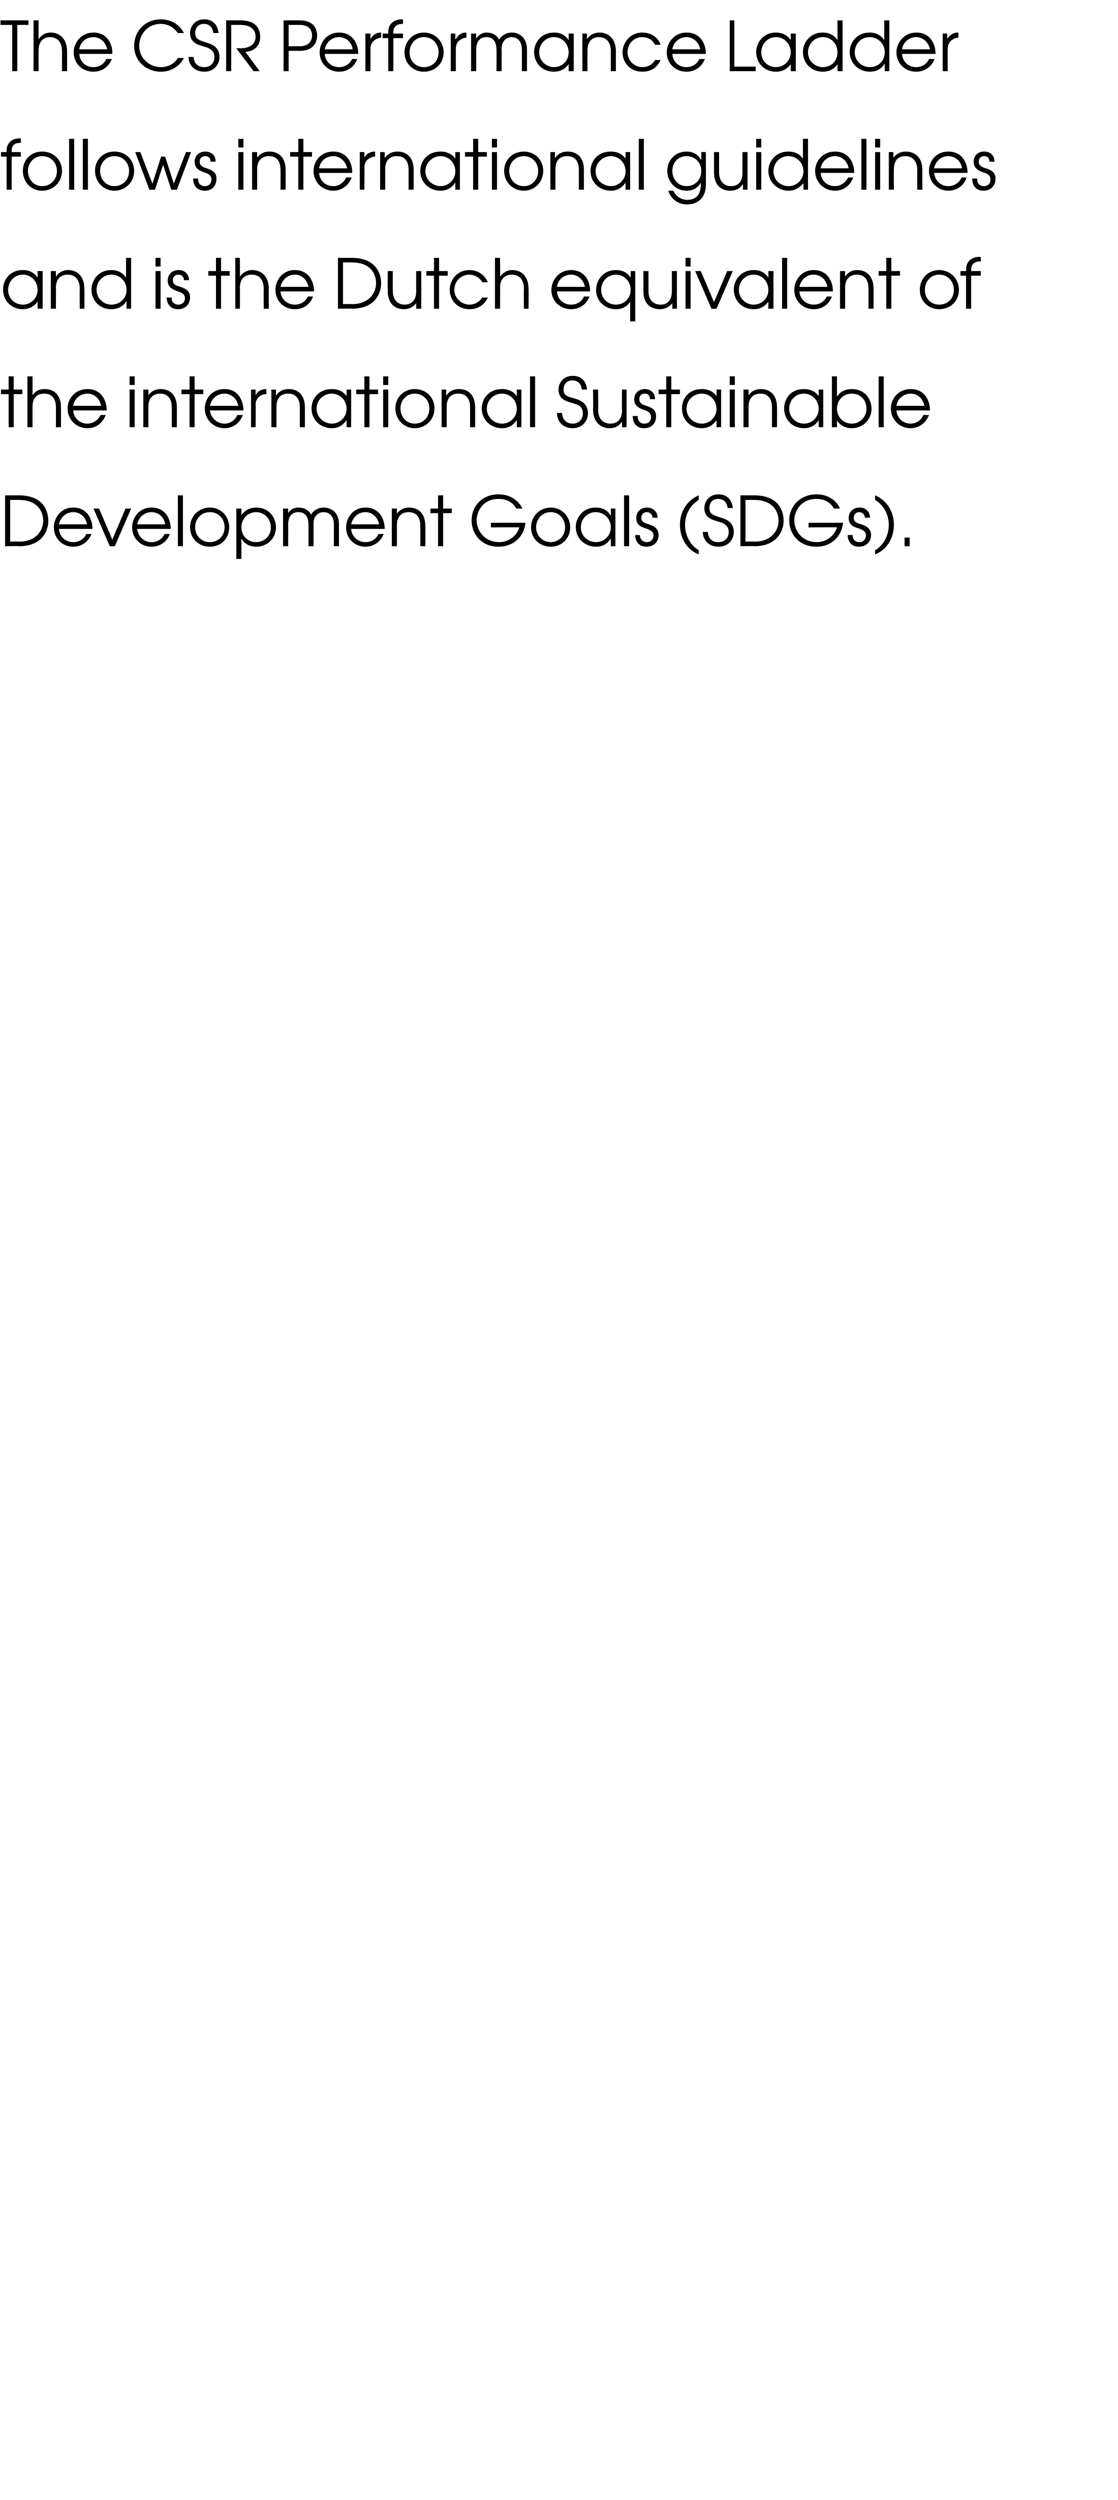 <?xml version="1.0" standalone="no"?><!DOCTYPE svg PUBLIC "-//W3C//DTD SVG 1.1//EN" "http://www.w3.org/Graphics/SVG/1.1/DTD/svg11.dtd"><svg xmlns="http://www.w3.org/2000/svg" version="1.1" width="220px" height="491.6px" viewBox="0 -4 220 491.6" style="top:-4px"><desc>The CSR Performance Ladder follows international guidelines and is the Dutch equivalent of the international Sustaina</desc><defs/><g id="Polygon12643"><path d="m1 93.4h2.7c4.7 0 5.8 2.9 5.8 5c0 2.4-1.6 5-5.7 5c0-.05-2.8 0-2.8 0v-10zm2.8 9.1c3.3 0 4.7-2.2 4.7-4.1c0-1.7-1-4.1-4.8-4.1c.03-.01-1.7 0-1.7 0v8.2s1.8-.05 1.8 0zm7.8-2.5c.1 1.5 1.3 2.6 2.8 2.6c1.2 0 2.1-.6 2.6-1.6h1c-.6 1.5-1.9 2.5-3.6 2.5c-2.1 0-3.8-1.6-3.8-3.8c0-1.8 1.3-3.9 3.8-3.9c2.8 0 3.8 2.3 3.8 4.2h-6.6zm5.5-.9c-.2-1.5-1.4-2.4-2.7-2.4c-1.4 0-2.5 1-2.8 2.4h5.5zm1.3-3.1h1.1l2.6 6.1l2.6-6.1h1.1l-3.2 7.4h-1L18.4 96zm8.6 4c.2 1.5 1.3 2.6 2.8 2.6c1.2 0 2.1-.6 2.6-1.6h1c-.5 1.5-1.9 2.5-3.6 2.5c-2.1 0-3.8-1.6-3.8-3.8c0-1.8 1.3-3.9 3.8-3.9c2.8 0 3.8 2.3 3.8 4.2H27zm5.5-.9c-.2-1.5-1.4-2.4-2.7-2.4c-1.4 0-2.5 1-2.8 2.4h5.5zm2.5-5.7h1v10h-1v-10zm10.1 6.3c0 2.2-1.6 3.8-3.8 3.8c-2.2 0-3.9-1.6-3.9-3.8c0-2.2 1.7-3.9 3.9-3.9c2.2 0 3.8 1.7 3.8 3.9zm-6.7 0c0 1.6 1.2 2.9 2.9 2.9c1.7 0 2.9-1.3 2.9-2.9c0-1.7-1.2-3-2.9-3c-1.7 0-2.9 1.3-2.9 3zm8.1-3.7h1v1.3s.02-.05 0 0c.9-1.3 2.2-1.5 2.9-1.5c2.6 0 3.9 2 3.9 3.9c0 2.2-1.7 3.8-3.9 3.8c-1.8 0-2.6-1.1-2.8-1.5c-.03-.02-.1 0-.1 0v3.9h-1V96zm1 3.7c0 1.6 1.2 2.9 2.9 2.9c1.6 0 2.9-1.2 2.9-2.9c0-1.7-1.3-3-2.9-3c-1.7 0-2.9 1.4-2.9 3zm8.2-3.7h1v.9s0 .04 0 0c.4-.7 1.2-1.1 2-1.1c1.6 0 2.3.9 2.5 1.4c.5-.9 1.5-1.4 2.5-1.4c1.2 0 3 .7 3 3.3v4.3h-1v-4.3c0-2-1.3-2.4-2-2.4c-.7 0-1.2.3-1.5.7c-.5.5-.5 1.2-.5 1.7v4.3h-1s.02-4.26 0-4.3c0-1.4-.6-2.4-2-2.4c-2 0-2 2.1-2 2.4c.03.04 0 4.3 0 4.3h-1V96zm13.4 4c.1 1.5 1.3 2.6 2.8 2.6c1.2 0 2.1-.6 2.6-1.6h1c-.6 1.5-1.9 2.5-3.6 2.5c-2.1 0-3.8-1.6-3.8-3.8c0-1.8 1.3-3.9 3.8-3.9c2.8 0 3.8 2.3 3.8 4.2h-6.6zm5.5-.9c-.3-1.5-1.4-2.4-2.7-2.4c-1.4 0-2.5 1-2.8 2.4h5.5zm2.5-3.1h1v1s-.01.05 0 0c.6-.8 1.4-1.2 2.4-1.2c1.7 0 3.2 1 3.2 3.7c.02-.03 0 3.9 0 3.9h-1s.03-3.93 0-3.9c0-.6 0-2.8-2.3-2.8c-1 0-2.3.5-2.3 2.6c.02.01 0 4.1 0 4.1h-1V96zm9.1.9h-1.5v-.9h1.5v-2.6h1v2.6h1.7v.9h-1.7v6.5h-1v-6.5zm17.2 1.9c-.3 2.8-2.4 4.7-5.3 4.7c-3.4 0-5.3-2.5-5.3-5.2c0-2.7 2-5.1 5.3-5.1c2.1 0 3.8 1 4.7 2.8h-1.2c-1-1.8-2.8-1.9-3.5-1.9c-3.1 0-4.3 2.5-4.3 4.2c0 2.1 1.6 4.3 4.4 4.3c1.7 0 3.4-1 4-2.9c-.03-.04-5.6 0-5.6 0v-.9s6.77-.04 6.8 0zm8.8.9c0 2.2-1.7 3.8-3.8 3.8c-2.2 0-3.9-1.6-3.9-3.8c0-2.2 1.7-3.9 3.9-3.9c2.1 0 3.8 1.7 3.8 3.9zm-6.7 0c0 1.6 1.2 2.9 2.9 2.9c1.6 0 2.8-1.3 2.8-2.9c0-1.7-1.2-3-2.8-3c-1.7 0-2.9 1.3-2.9 3zm15.6 3.7h-.9V102s-.06-.02-.1 0c-.4.6-1.2 1.5-2.8 1.5c-2.2 0-4-1.6-4-3.9c0-1.7 1.3-3.8 3.9-3.8c.7 0 2.1.1 2.9 1.5c.04-.03.1 0 .1 0V96h.9v7.4zm-6.8-3.7c0 1.7 1.4 2.9 3 2.9c1.6 0 2.9-1.3 2.9-2.9c0-1.7-1.3-3-3-3c-1.6 0-2.9 1.3-2.9 3zm8.5-6.3h1v10h-1v-10zm3.1 7.8c0 .7.5 1.4 1.4 1.4c.8 0 1.3-.6 1.3-1.3c0-.9-.8-1.1-1.5-1.4c-.7-.2-1.9-.6-1.9-2c0-1.2.8-2.1 2.1-2.1c1.3 0 2.1.9 2.1 2h-1c0-.6-.5-1.1-1.1-1.1c-.7 0-1.1.5-1.1 1.1c0 .9.8 1.1 1.5 1.3c.8.3 1.9.7 1.9 2.1c0 1.3-.9 2.3-2.4 2.3c-1.5 0-2.2-1.1-2.2-2.3h.9zm11.6-6.9c-2 1.2-2.7 3.3-2.7 4.9c0 1.6.7 3.8 2.7 5v.8c-2.2-.8-3.7-3.1-3.7-5.8c0-2.7 1.5-4.9 3.7-5.8v.9zm1.8 6.3c0 .4.2 2 2 2c1.4 0 2.1-.9 2.1-2c0-1.2-.9-1.6-1.3-1.8c-1.3-.5-3.5-.6-3.5-2.9c0-1.1.8-2.7 2.8-2.7c1.9 0 2.7 1.4 2.8 2.7h-1c-.1-.6-.4-1.8-1.9-1.8c-1.2 0-1.7.9-1.7 1.8c0 1.1.7 1.4 2 1.8c1 .3 2.8.8 2.8 2.9c0 1.4-1 2.9-3 2.9c-1.8 0-3.1-1.2-3.1-2.9h1zm6.4-7.2h2.7c4.7 0 5.8 2.9 5.8 5c0 2.4-1.7 5-5.7 5c-.01-.05-2.8 0-2.8 0v-10zm2.8 9.1c3.3 0 4.7-2.2 4.7-4.1c0-1.7-1-4.1-4.8-4.1c.03-.01-1.7 0-1.7 0v8.2s1.79-.05 1.8 0zm17.4-3.7c-.3 2.8-2.4 4.7-5.2 4.7c-3.5 0-5.4-2.5-5.4-5.2c0-2.7 2.1-5.1 5.4-5.1c2 0 3.8 1 4.6 2.8h-1.2c-1-1.8-2.8-1.9-3.4-1.9c-3.2 0-4.4 2.5-4.4 4.2c0 2.1 1.6 4.3 4.4 4.3c1.7 0 3.4-1 4-2.9c0-.04-5.6 0-5.6 0v-.9s6.8-.04 6.8 0zm1.9 2.4c-.1.7.4 1.4 1.3 1.4c.8 0 1.3-.6 1.3-1.3c0-.9-.7-1.1-1.4-1.4c-.8-.2-2-.6-2-2c0-1.2.8-2.1 2.2-2.1c1.2 0 2 .9 2 2h-1c0-.6-.5-1.1-1.1-1.1c-.7 0-1.1.5-1.1 1.1c0 .9.8 1.1 1.5 1.3c.8.3 1.9.7 1.9 2.1c0 1.3-.9 2.3-2.4 2.3c-1.5 0-2.2-1.1-2.2-2.3h1zm4.4 3c2-1.2 2.7-3.4 2.7-5c0-1.6-.7-3.7-2.7-4.9v-.9c2.2.9 3.7 3.1 3.7 5.8c0 2.7-1.5 5-3.7 5.8v-.8zm5.8-2.5h1v1.7h-1v-1.7z" stroke="none" fill="#010102"/></g><g id="Polygon12642"><path d="m1.7 73.5H.2v-.9h1.5V70h1v2.6h1.7v.9H2.7v6.5h-1v-6.5zM5.4 70h1s.01 3.7 0 3.7c.5-.7 1.2-1.2 2.4-1.2c1.7 0 3.2 1 3.2 3.6v3.9h-1s.02-3.87 0-3.9c0-.5 0-2.7-2.3-2.7c-1.1 0-2.3.5-2.3 2.6v4h-1v-10zm9 6.7c.1 1.4 1.2 2.6 2.8 2.6c1.1 0 2.1-.7 2.6-1.7h1c-.6 1.6-1.9 2.6-3.6 2.6c-2.2 0-3.9-1.7-3.9-3.9c0-1.8 1.4-3.8 3.9-3.8c2.8 0 3.8 2.3 3.8 4.2h-6.6zm5.5-.9c-.3-1.5-1.4-2.4-2.7-2.4c-1.4 0-2.6 1-2.8 2.4h5.5zm5.6-3.2h1v7.4h-1v-7.4zm0-2.6h1v1.7h-1V70zm2.7 2.6h1v1.1s-.01 0 0 0c.6-.8 1.4-1.2 2.4-1.2c1.7 0 3.2 1 3.2 3.6c.02.03 0 3.9 0 3.9h-1s.02-3.87 0-3.9c0-.5 0-2.7-2.3-2.7c-1 0-2.3.5-2.3 2.6v4h-1v-7.4zm9.1.9h-1.6v-.9h1.6V70h1v2.6h1.7v.9h-1.7v6.5h-1v-6.5zm4 3.2c.2 1.4 1.3 2.6 2.9 2.6c1.1 0 2.1-.7 2.5-1.7h1.1c-.6 1.6-2 2.6-3.6 2.6c-2.2 0-3.9-1.7-3.9-3.9c0-1.8 1.3-3.8 3.9-3.8c2.7 0 3.7 2.3 3.7 4.2h-6.6zm5.6-.9c-.3-1.5-1.5-2.4-2.7-2.4c-1.5 0-2.6 1-2.9 2.4h5.6zm2.5-3.2h.9v1.1s.02 0 0 0c.4-.8 1.2-1.2 2.1-1.2c-.05-.02 0 0 0 0c0 0 .03.97 0 1c-.9 0-2.1.6-2.1 2.1c.05.04 0 4.4 0 4.4h-.9v-7.4zm4 0h.9v1.1h.1c.5-.8 1.4-1.2 2.4-1.2c1.7 0 3.2 1 3.2 3.6v3.9h-1v-3.9c0-.5 0-2.7-2.3-2.7c-1.1 0-2.3.5-2.3 2.6v4h-1v-7.4zM69.1 80h-.9v-1.4s-.05.03 0 0c-.5.7-1.3 1.6-2.9 1.6c-2.2 0-4-1.6-4-3.9c0-1.8 1.3-3.8 4-3.8c.6 0 2 .1 2.9 1.4c-.05.02 0 0 0 0v-1.3h.9v7.4zm-6.8-3.6c0 1.6 1.4 2.9 3 2.9c1.6 0 2.9-1.3 2.9-2.9c0-1.7-1.3-3-2.9-3c-1.6 0-3 1.2-3 3zm9.4-2.9h-1.6v-.9h1.6V70h1v2.6h1.7v.9h-1.7v6.5h-1v-6.5zm3.7-.9h1v7.4h-1v-7.4zm0-2.6h1v1.7h-1V70zm10.1 6.3c0 2.2-1.7 3.9-3.9 3.9c-2.1 0-3.8-1.7-3.8-3.9c0-2.2 1.7-3.8 3.8-3.8c2.2 0 3.9 1.6 3.9 3.8zm-6.7 0c0 1.7 1.2 3 2.8 3c1.7 0 2.9-1.3 2.9-3c0-1.6-1.2-2.9-2.9-2.9c-1.6 0-2.8 1.3-2.8 2.9zm8.1-3.7h.9v1.1h.1c.5-.8 1.4-1.2 2.4-1.2c1.7 0 3.2 1 3.2 3.6v3.9h-1v-3.9c0-.5 0-2.7-2.3-2.7c-1.1 0-2.3.5-2.3 2.6v4h-1v-7.4zm15.7 7.4h-.9v-1.4s-.05.03 0 0c-.5.7-1.3 1.6-2.9 1.6c-2.2 0-4-1.6-4-3.9c0-1.8 1.3-3.8 4-3.8c.6 0 2 .1 2.9 1.4c-.05.02 0 0 0 0v-1.3h.9v7.4zm-6.8-3.6c0 1.6 1.4 2.9 3 2.9c1.6 0 2.9-1.3 2.9-2.9c0-1.7-1.3-3-2.9-3c-1.6 0-3 1.2-3 3zm8.5-6.4h1v10h-1v-10zm6.3 7.2c0 .4.2 2.1 2.1 2.1c1.3 0 2-1 2-2c0-1.3-.9-1.7-1.3-1.8c-1.3-.5-3.5-.6-3.5-2.9c0-1.1.8-2.7 2.8-2.7c1.9 0 2.7 1.3 2.8 2.7h-1c-.1-.7-.4-1.8-1.9-1.8c-1.2 0-1.7.9-1.7 1.8c0 1.1.7 1.4 2 1.7c1 .3 2.8.8 2.8 3c0 1.3-1 2.9-3 2.9c-1.8 0-3.1-1.2-3.1-3h1zm12.7 2.8h-.9v-1.1s-.02.04 0 0c-.6.9-1.4 1.3-2.4 1.3c-1.7 0-3.3-1.1-3.3-3.7c.05.02 0-3.9 0-3.9h1s.04 3.92 0 3.9c0 2.1 1.2 2.8 2.4 2.8c1 0 2.3-.5 2.3-2.6c-.05-.02 0-4.1 0-4.1h.9v7.4zm2.2-2.2c-.1.8.4 1.5 1.3 1.5c.9 0 1.3-.6 1.3-1.3c0-.9-.7-1.2-1.4-1.4c-.8-.3-1.9-.7-1.9-2.1c0-1.1.8-2 2.1-2c1.2 0 2 .8 2 2h-1c0-.7-.4-1.1-1-1.1c-.7 0-1.1.4-1.1 1.1c0 .8.7 1.1 1.4 1.3c.9.3 1.9.7 1.9 2c0 1.4-.8 2.4-2.4 2.4c-1.5 0-2.2-1.1-2.2-2.4h1zm5.6-4.3h-1.5v-.9h1.5V70h1v2.6h1.7v.9h-1.7v6.5h-1v-6.5zm10.8 6.5h-.9v-1.4s-.03.03 0 0c-.5.7-1.3 1.6-2.9 1.6c-2.2 0-3.9-1.6-3.9-3.9c0-1.8 1.2-3.8 3.9-3.8c.6 0 2 .1 2.9 1.4c-.03.02 0 0 0 0v-1.3h.9v7.4zm-6.8-3.6c0 1.6 1.4 2.9 3 2.9c1.6 0 2.9-1.3 2.9-2.9c0-1.7-1.3-3-2.9-3c-1.6 0-3 1.2-3 3zm8.5-3.8h1v7.4h-1v-7.4zm0-2.6h1v1.7h-1V70zm2.7 2.6h1v1.1s-.01 0 0 0c.6-.8 1.4-1.2 2.4-1.2c1.7 0 3.2 1 3.2 3.6c.02.03 0 3.9 0 3.9h-1s.03-3.87 0-3.9c0-.5 0-2.7-2.3-2.7c-1 0-2.3.5-2.3 2.6c.02-.04 0 4 0 4h-1v-7.4zM162 80h-.9v-1.4s-.03.03 0 0c-.4.7-1.3 1.6-2.9 1.6c-2.2 0-3.9-1.6-3.9-3.9c0-1.8 1.2-3.8 3.9-3.8c.6 0 2 .1 2.9 1.4c-.03.02 0 0 0 0v-1.3h.9v7.4zm-6.7-3.6c0 1.6 1.3 2.9 2.9 2.9c1.6 0 2.9-1.3 2.9-2.9c0-1.7-1.3-3-2.9-3c-1.6 0-2.9 1.2-2.9 3zm9.4-6.4v3.9h.1c.6-1 1.7-1.4 2.8-1.4c2.7 0 3.9 2.1 3.9 3.9c0 2.1-1.7 3.8-3.9 3.8c-1.2 0-2.2-.5-2.9-1.5c.01.04 0 0 0 0v1.3h-1v-10h1zm0 6.4c0 1.6 1.3 2.9 2.9 2.9c1.6 0 2.9-1.3 2.9-2.9c0-1.8-1.2-3-2.9-3c-1.7 0-2.9 1.3-2.9 3zm8.2-6.4h1v10h-1v-10zm3.5 6.7c.1 1.4 1.2 2.6 2.8 2.6c1.1 0 2.1-.7 2.5-1.7h1.1c-.6 1.6-2 2.6-3.6 2.6c-2.2 0-3.9-1.7-3.9-3.9c0-1.8 1.4-3.8 3.9-3.8c2.8 0 3.8 2.3 3.8 4.2h-6.6zm5.5-.9c-.3-1.5-1.4-2.4-2.7-2.4c-1.4 0-2.6 1-2.8 2.4h5.5z" stroke="none" fill="#010102"/></g><g id="Polygon12641"><path d="m8.4 56.7h-1v-1.4s-.02-.01 0 0c-.4.6-1.3 1.5-2.9 1.5c-2.2 0-3.9-1.6-3.9-3.9c0-1.7 1.2-3.8 3.9-3.8c.6 0 2 .1 2.9 1.5c-.02-.03 0 0 0 0v-1.3h1v7.4zM1.6 53c0 1.7 1.3 2.9 2.9 2.9c1.6 0 2.9-1.3 2.9-2.9c0-1.6-1.2-3-2.9-3c-1.6 0-2.9 1.3-2.9 3zm8.4-3.7h1v1.1s.02-.04 0 0c.6-.9 1.5-1.3 2.4-1.3c1.7 0 3.2 1.1 3.2 3.7c.05-.02 0 3.9 0 3.9h-.9s-.05-3.92 0-3.9c0-.6-.1-2.8-2.4-2.8c-1 0-2.3.5-2.3 2.6c.04.02 0 4.1 0 4.1h-1v-7.4zm15.8 7.4h-.9v-1.4h-.1c-.6 1-1.7 1.5-2.9 1.5c-2.2 0-3.9-1.6-3.9-3.9c0-1.7 1.3-3.8 3.9-3.8c.6 0 2 .1 2.9 1.5c-.03-.03 0 0 0 0v-3.9h1v10zM19 53c0 1.7 1.4 2.9 2.9 2.9c1.7 0 3-1.2 3-2.9c0-1.7-1.3-3-3-3c-1.6 0-2.9 1.3-2.9 3zm11.6-3.7h1v7.4h-1v-7.4zm0-2.6h1v1.7h-1v-1.7zm3.2 7.8c-.1.7.4 1.4 1.3 1.4c.8 0 1.3-.6 1.3-1.2c0-.9-.7-1.2-1.4-1.4c-.8-.3-2-.7-2-2.1c0-1.2.8-2.1 2.2-2.1c1.2 0 2 .9 2 2h-1c0-.6-.4-1.1-1.1-1.1c-.7 0-1.1.5-1.1 1.1c0 .9.8 1.1 1.5 1.3c.9.3 1.9.7 1.9 2.1c0 1.3-.9 2.3-2.4 2.3c-1.5 0-2.2-1.1-2.2-2.3h1zm8.7-4.3H41v-.9h1.5v-2.6h1v2.6h1.7v.9h-1.7v6.5h-1v-6.5zm3.8-3.5h.9s.05 3.66 0 3.7c.5-.7 1.3-1.3 2.4-1.3c1.7 0 3.3 1.1 3.3 3.7c-.05-.02 0 3.9 0 3.9h-1s-.04-3.92 0-3.9c0-.6-.1-2.8-2.4-2.8c-1 0-2.3.5-2.3 2.6c.05.02 0 4.1 0 4.1h-.9v-10zm8.9 6.6c.1 1.5 1.3 2.6 2.8 2.6c1.2 0 2.1-.6 2.6-1.6h1c-.6 1.6-1.9 2.5-3.6 2.5c-2.1 0-3.8-1.6-3.8-3.8c0-1.8 1.3-3.9 3.8-3.9c2.8 0 3.8 2.3 3.8 4.2h-6.6zm5.5-.9c-.3-1.5-1.4-2.4-2.7-2.4c-1.4 0-2.5 1-2.8 2.4h5.5zm5.8-5.7h2.7c4.7 0 5.8 3 5.8 5c0 2.4-1.6 5-5.7 5c.01-.04-2.8 0-2.8 0v-10zm2.8 9.1c3.3 0 4.7-2.2 4.7-4.1c0-1.7-.9-4.1-4.8-4.1c.04-.01-1.7 0-1.7 0v8.2s1.81-.04 1.8 0zm13.6.9h-1v-1.1c-.6.8-1.4 1.2-2.4 1.2c-1.7 0-3.2-1-3.2-3.6c-.03-.03 0-3.9 0-3.9h1s-.03 3.87 0 3.9c0 2 1.2 2.7 2.3 2.7c1 0 2.3-.5 2.3-2.6c-.02.03 0-4 0-4h1v7.4zm2.5-6.5h-1.5v-.9h1.5v-2.6h1v2.6h1.7v.9h-1.7v6.5h-1v-6.5zM96 54.5c-.5 1.1-1.6 2.3-3.6 2.3c-2.5 0-3.9-1.9-3.9-3.8c0-1.8 1.3-3.9 3.9-3.9c1.7 0 3 1 3.6 2.4h-1.1c-.8-1.4-2.2-1.5-2.5-1.5c-1.7 0-3 1.3-3 3c0 1.6 1.4 2.9 3 2.9c1 0 1.9-.5 2.5-1.4h1.1zm1.4-7.8h1s.04 3.66 0 3.7c.5-.7 1.3-1.3 2.4-1.3c1.7 0 3.2 1.1 3.2 3.7c.05-.02 0 3.9 0 3.9h-.9s-.05-3.92 0-3.9c0-.6-.1-2.8-2.4-2.8c-1 0-2.3.5-2.3 2.6c.04.02 0 4.1 0 4.1h-1v-10zm12.2 6.6c.1 1.5 1.2 2.6 2.8 2.6c1.1 0 2.1-.6 2.5-1.6h1.1c-.6 1.6-2 2.5-3.6 2.5c-2.2 0-3.9-1.6-3.9-3.8c0-1.8 1.4-3.9 3.9-3.9c2.7 0 3.8 2.3 3.7 4.2h-6.5zm5.5-.9c-.3-1.5-1.5-2.4-2.7-2.4c-1.5 0-2.6 1-2.8 2.4h5.5zm9.9 6.8h-1v-3.9s.02-.01 0 0c-.2.4-1 1.5-2.8 1.5c-2.2 0-3.9-1.6-3.9-3.8c0-1.8 1.3-3.9 3.9-3.9c1.8 0 2.6 1 2.9 1.5c-.02-.04 0 0 0 0v-1.3h.9v9.9zm-6.7-6.2c0 1.7 1.3 2.9 2.9 2.9c1.6 0 2.9-1.2 2.9-2.9c0-1.6-1.2-3-2.9-3c-1.6 0-2.9 1.3-2.9 3zm14.9 3.7h-.9v-1.1s-.04 0 0 0c-.6.8-1.5 1.2-2.4 1.2c-1.8 0-3.3-1-3.3-3.6c.03-.03 0-3.9 0-3.9h1s.03 3.87 0 3.9c0 2 1.2 2.7 2.4 2.7c1 0 2.2-.5 2.2-2.6c.04.03 0-4 0-4h1v7.4zm1.7-7.4h1v7.4h-1v-7.4zm0-2.6h1v1.7h-1v-1.7zm1.9 2.6h1.1l2.6 6.1l2.6-6.1h1.1l-3.2 7.4h-1l-3.2-7.4zm15.4 7.4h-1v-1.4s.02-.01 0 0c-.4.6-1.3 1.5-2.9 1.5c-2.2 0-3.9-1.6-3.9-3.9c0-1.7 1.3-3.8 3.9-3.8c.7 0 2 .1 2.9 1.5c.02-.03 0 0 0 0v-1.3h1v7.4zm-6.8-3.7c0 1.7 1.4 2.9 2.9 2.9c1.7 0 2.9-1.3 2.9-2.9c0-1.6-1.2-3-2.9-3c-1.6 0-2.9 1.3-2.9 3zm8.5-6.3h1v10h-1v-10zm3.4 6.6c.1 1.5 1.3 2.6 2.8 2.6c1.2 0 2.1-.6 2.6-1.6h1c-.6 1.6-1.9 2.5-3.6 2.5c-2.1 0-3.8-1.6-3.8-3.8c0-1.8 1.3-3.9 3.8-3.9c2.8 0 3.8 2.3 3.8 4.2h-6.6zm5.5-.9c-.2-1.5-1.4-2.4-2.7-2.4c-1.4 0-2.5 1-2.8 2.4h5.5zm2.5-3.1h1v1.1s0-.04 0 0c.6-.9 1.4-1.3 2.4-1.3c1.7 0 3.2 1.1 3.2 3.7c.03-.02 0 3.9 0 3.9h-1s.03-3.92 0-3.9c0-.6 0-2.8-2.3-2.8c-1 0-2.3.5-2.3 2.6c.03.02 0 4.1 0 4.1h-1v-7.4zm9.1.9h-1.5v-.9h1.5v-2.6h1v2.6h1.7v.9h-1.7v6.5h-1v-6.5zm14.3 2.8c0 2.2-1.7 3.8-3.9 3.8c-2.1 0-3.8-1.6-3.8-3.8c0-2.2 1.6-3.9 3.8-3.9c2.2 0 3.9 1.7 3.9 3.9zm-6.7 0c0 1.7 1.2 2.9 2.8 2.9c1.7 0 2.9-1.2 2.9-2.9c0-1.7-1.2-3-2.9-3c-1.6 0-2.8 1.3-2.8 3zm8.1-2.8H189v-.9h1.1s.03-.32 0-.3c0-1.5 1-2.5 2.7-2.5c-.05.03.2 0 .2 0v.9s-.25.03-.2 0c-.3 0-1.7.1-1.7 1.6c.02-.02 0 .3 0 .3h1.9v.9h-1.9v6.5h-1v-6.5z" stroke="none" fill="#010102"/></g><g id="Polygon12640"><path d="m1.3 26.8H.2v-.9h1.1v-.3c0-1.4 1-2.4 2.6-2.4h.2v.9h-.2c-.3 0-1.6 0-1.6 1.5v.3h1.8v.9H2.3v6.5h-1v-6.5zm10.9 2.8c0 2.2-1.7 3.9-3.9 3.9c-2.2 0-3.8-1.7-3.8-3.9c0-2.2 1.6-3.8 3.8-3.8c2.2 0 3.9 1.6 3.9 3.8zm-6.7 0c0 1.7 1.2 3 2.8 3c1.7 0 2.9-1.3 2.9-3c0-1.6-1.2-2.9-2.9-2.9c-1.6 0-2.8 1.3-2.8 2.9zm8.1-6.3h1v10h-1v-10zm2.7 0h1v10h-1v-10zm10.1 6.3c0 2.2-1.7 3.9-3.9 3.9c-2.1 0-3.8-1.7-3.8-3.9c0-2.2 1.6-3.8 3.8-3.8c2.2 0 3.9 1.6 3.9 3.8zm-6.7 0c0 1.7 1.2 3 2.8 3c1.7 0 2.9-1.3 2.9-3c0-1.6-1.2-2.9-2.9-2.9c-1.6 0-2.8 1.3-2.8 2.9zm6.9-3.7h1l2.4 6.2l1.7-5.3h.8l1.7 5.3l2.4-6.2h1l-2.8 7.4h-1.1l-1.6-4.9l-1.6 4.9h-1.1l-2.8-7.4zM39 31.1c-.1.8.4 1.5 1.3 1.5c.9 0 1.3-.6 1.3-1.3c0-.9-.7-1.2-1.4-1.4c-.8-.3-1.9-.7-1.9-2.1c0-1.1.8-2 2.1-2c1.2 0 2.1.8 2 2h-1c.1-.7-.4-1.1-1-1.1c-.7 0-1.1.4-1.1 1.1c0 .8.7 1.1 1.4 1.3c.9.3 1.9.7 1.9 2c0 1.4-.8 2.4-2.3 2.4c-1.6 0-2.3-1.1-2.3-2.4h1zm7.9-5.2h1v7.4h-1v-7.4zm0-2.6h1v1.7h-1v-1.7zm2.7 2.6h1v1.1s-.01.01 0 0c.6-.8 1.4-1.2 2.4-1.2c1.7 0 3.2 1 3.2 3.6c.02.03 0 3.9 0 3.9h-1s.02-3.87 0-3.9c0-.5 0-2.7-2.3-2.7c-1 0-2.3.5-2.3 2.6c.02-.03 0 4 0 4h-1v-7.4zm9.1.9h-1.6v-.9h1.6v-2.6h1v2.6h1.7v.9h-1.7v6.5h-1v-6.5zm4.1 3.2c.1 1.5 1.2 2.6 2.8 2.6c1.1 0 2.1-.7 2.5-1.7h1.1c-.6 1.6-2 2.6-3.6 2.6c-2.2 0-3.9-1.7-3.9-3.9c0-1.8 1.3-3.8 3.9-3.8c2.7 0 3.8 2.3 3.7 4.2h-6.5zm5.5-.9c-.3-1.5-1.5-2.4-2.7-2.4c-1.5 0-2.6 1-2.8 2.4h5.5zm2.5-3.2h.9v1.1s.02.01 0 0c.4-.8 1.2-1.2 2.1-1.2c-.05-.01 0 0 0 0c0 0 .04.98 0 1c-.9 0-2.1.7-2.1 2.1c.05.05 0 4.4 0 4.4h-.9v-7.4zm4 0h.9v1.1h.1c.5-.8 1.4-1.2 2.4-1.2c1.7 0 3.2 1 3.2 3.6v3.9h-1v-3.9c0-.5 0-2.7-2.3-2.7c-1.1 0-2.3.5-2.3 2.6v4h-1v-7.4zm15.7 7.4h-.9v-1.4s-.04.04 0 0c-.5.7-1.3 1.6-2.9 1.6c-2.2 0-4-1.6-4-3.9c0-1.8 1.3-3.8 4-3.8c.6 0 2 .1 2.9 1.4c-.04.03 0 0 0 0v-1.3h.9v7.4zm-6.8-3.6c0 1.6 1.4 2.9 3 2.9c1.6 0 2.9-1.3 2.9-2.9c0-1.7-1.3-3-2.9-3c-1.6 0-3 1.3-3 3zm9.4-2.9h-1.6v-.9h1.6v-2.6h1v2.6h1.7v.9h-1.7v6.5h-1v-6.5zm3.7-.9h1v7.4h-1v-7.4zm0-2.6h1v1.7h-1v-1.7zm10.1 6.3c0 2.2-1.7 3.9-3.8 3.9c-2.2 0-3.9-1.7-3.9-3.9c0-2.2 1.7-3.8 3.9-3.8c2.1 0 3.8 1.6 3.8 3.8zm-6.7 0c0 1.7 1.2 3 2.9 3c1.6 0 2.8-1.3 2.8-3c0-1.6-1.2-2.9-2.8-2.9c-1.7 0-2.9 1.3-2.9 2.9zm8.1-3.7h.9v1.1h.1c.5-.8 1.4-1.2 2.4-1.2c1.7 0 3.2 1 3.2 3.6v3.9h-1v-3.9c0-.5 0-2.7-2.3-2.7c-1.1 0-2.3.5-2.3 2.6v4h-1v-7.4zm15.7 7.4h-.9v-1.4s-.05.04 0 0c-.5.7-1.3 1.6-2.9 1.6c-2.2 0-4-1.6-4-3.9c0-1.8 1.3-3.8 4-3.8c.6 0 2 .1 2.9 1.4c-.05.03 0 0 0 0v-1.3h.9v7.4zm-6.8-3.6c0 1.6 1.4 2.9 3 2.9c1.6 0 2.9-1.3 2.9-2.9c0-1.7-1.3-3-2.9-3c-1.6 0-3 1.3-3 3zm8.5-6.4h1v10h-1v-10zm13.2 9c0 2.8-1.8 3.9-3.7 3.9c-1.8 0-3.2-1.1-3.7-2.7h1c.5 1.2 1.7 1.8 2.7 1.8c2.6 0 2.7-2.2 2.7-3c.02-.04 0-.4 0-.4c0 0 0-.04 0 0c-.5 1-1.5 1.6-2.8 1.6c-2.2 0-3.8-1.8-3.8-3.9c0-2.1 1.6-3.8 3.8-3.8c1.3 0 2.3.6 2.8 1.6c.05-.03.1 0 .1 0v-1.5h.9s.02 6.36 0 6.4zm-6.6-2.7c0 1.6 1.1 3 2.8 3c1.7 0 2.9-1.3 2.9-3c0-1.7-1.3-2.9-2.9-2.9c-1.7 0-2.8 1.3-2.8 2.9zm14.8 3.7h-.9v-1s-.06-.05-.1 0c-.5.8-1.4 1.2-2.4 1.2c-1.7 0-3.2-1-3.2-3.7v-3.9h1v3.9c0 2.1 1.2 2.8 2.3 2.8c1.1 0 2.3-.5 2.3-2.6v-4.1h1v7.4zm1.7-7.4h1v7.4h-1v-7.4zm0-2.6h1v1.7h-1v-1.7zm10.2 10h-.9V32s-.04-.03 0 0c-.7.9-1.7 1.5-2.9 1.5c-2.2 0-4-1.7-4-3.9c0-1.7 1.3-3.8 3.9-3.8c.7 0 2 .1 2.9 1.4c0 .02 0 0 0 0v-3.9h1v10zm-6.8-3.6c0 1.7 1.4 2.9 3 2.9c1.6 0 2.9-1.3 2.9-2.9c0-1.7-1.3-3-3-3c-1.6 0-2.9 1.3-2.9 3zm9.3.3c.1 1.5 1.2 2.6 2.8 2.6c1.1 0 2.1-.7 2.6-1.7h1c-.6 1.6-1.9 2.6-3.6 2.6c-2.2 0-3.9-1.7-3.9-3.9c0-1.8 1.4-3.8 3.9-3.8c2.8 0 3.8 2.3 3.8 4.2h-6.6zm5.5-.9c-.3-1.5-1.4-2.4-2.7-2.4c-1.4 0-2.6 1-2.8 2.4h5.5zm2.5-5.8h1v10h-1v-10zm2.7 2.6h1v7.4h-1v-7.4zm0-2.6h1v1.7h-1v-1.7zm2.7 2.6h.9v1.1s.04.01 0 0c.6-.8 1.5-1.2 2.4-1.2c1.7 0 3.3 1 3.3 3.6c-.03.03 0 3.9 0 3.9h-1s-.03-3.87 0-3.9c0-.5-.1-2.7-2.4-2.7c-1 0-2.2.5-2.2 2.6c-.04-.03 0 4 0 4h-1v-7.4zm8.9 4.1c.2 1.5 1.3 2.6 2.8 2.6c1.2 0 2.2-.7 2.6-1.7h1c-.5 1.6-1.9 2.6-3.6 2.6c-2.1 0-3.8-1.7-3.8-3.9c0-1.8 1.3-3.8 3.8-3.8c2.8 0 3.8 2.3 3.8 4.2h-6.6zm5.5-.9c-.2-1.5-1.4-2.4-2.7-2.4c-1.4 0-2.5 1-2.8 2.4h5.5zm3 2c-.1.8.4 1.5 1.3 1.5c.9 0 1.3-.6 1.3-1.3c0-.9-.7-1.2-1.4-1.4c-.8-.3-1.9-.7-1.9-2.1c0-1.1.7-2 2.1-2c1.2 0 2 .8 2 2h-1c0-.7-.4-1.1-1-1.1c-.7 0-1.1.4-1.1 1.1c0 .8.7 1.1 1.4 1.3c.9.3 1.9.7 1.9 2c0 1.4-.9 2.4-2.4 2.4c-1.5 0-2.2-1.1-2.2-2.4h1z" stroke="none" fill="#010102"/></g><g id="Polygon12639"><path d="m2.4.9H.1v-.9h5.5v.9H3.4v9.1h-1V.9zM6.6 0h1s-.02 3.66 0 3.7C8.1 3 8.8 2.4 10 2.4c1.6 0 3.2 1.1 3.2 3.7v3.9h-1V6.1c0-.6-.1-2.8-2.4-2.8c-1 0-2.2.6-2.2 2.6c-.02.03 0 4.1 0 4.1h-1v-10zm9 6.6c.1 1.5 1.2 2.6 2.8 2.6c1.1 0 2.1-.6 2.5-1.6h1.1c-.6 1.6-2 2.5-3.6 2.5c-2.2 0-3.9-1.6-3.9-3.8c0-1.8 1.4-3.9 3.9-3.9c2.7 0 3.8 2.3 3.7 4.2h-6.5zm5.5-.9c-.3-1.5-1.5-2.4-2.7-2.4c-1.5 0-2.6 1-2.8 2.4h5.5zM35 2.5c-.3-.4-1.3-1.8-3.4-1.8c-2.5 0-4.2 2-4.2 4.3c0 2.4 1.9 4.2 4.3 4.2c1.2 0 2.5-.5 3.3-1.8h1.2c-.9 1.7-2.6 2.7-4.5 2.7c-3 0-5.3-2.1-5.3-5.1c0-3 2.3-5.2 5.2-5.2c2.1 0 3.7 1 4.6 2.7H35zm3.1 4.7c0 .4.2 2 2.1 2c1.3 0 2-.9 2-2c0-1.2-.9-1.6-1.3-1.8c-1.3-.5-3.5-.6-3.5-2.9c0-1.1.8-2.7 2.8-2.7c1.9 0 2.7 1.4 2.8 2.7h-1c-.1-.6-.4-1.8-1.9-1.8c-1.2 0-1.7 1-1.7 1.8c0 1.1.7 1.4 2 1.8c1 .3 2.8.8 2.8 2.9c0 1.4-1 2.9-3 2.9c-1.8 0-3.1-1.2-3.1-2.9h1zM44.5 0h2.8c3.7 0 3.9 2.4 3.9 3.3c0 1.6-1.1 2.8-2.9 2.9c.01.05 2.8 3.8 2.8 3.8h-1.2l-3.4-4.5s.79-.04.8 0c.6 0 3-.1 3-2.3c0-1.1-.7-2.3-3-2.3h-1.8v9.1h-1v-10zm11.3 0h3.2c2.9 0 3.4 1.9 3.4 3c0 1.5-.9 3-3.4 3c-.03-.03-2.2 0-2.2 0v4h-1v-10zm1 5.1s2.18-.03 2.2 0c1.8 0 2.4-1.1 2.4-2.1c0-1.1-.6-2.1-2.4-2.1h-2.2v4.2zm7.1 1.5c.1 1.5 1.3 2.6 2.8 2.6c1.2 0 2.1-.6 2.6-1.6h1c-.6 1.6-1.9 2.5-3.6 2.5c-2.1 0-3.8-1.6-3.8-3.8c0-1.8 1.3-3.9 3.8-3.9c2.8 0 3.8 2.3 3.8 4.2h-6.6zm5.5-.9c-.2-1.5-1.4-2.4-2.7-2.4c-1.4 0-2.5 1-2.8 2.4h5.5zm2.5-3.1h1v1.1s-.01-.04 0 0c.4-.8 1.2-1.3 2-1.3c.03.04.1 0 .1 0v1c-.9.1-2.1.7-2.1 2.2c.02 0 0 4.4 0 4.4h-1V2.6zm4.5.9h-1.1v-.9h1.1s.04-.31 0-.3c0-1.5 1-2.5 2.7-2.5c-.04.04.2 0 .2 0v.9s-.24.04-.2 0c-.3 0-1.7.1-1.7 1.6c.03-.01 0 .3 0 .3h1.9v.9h-1.9v6.5h-1V3.5zm10.9 2.8c0 2.2-1.7 3.8-3.9 3.8c-2.1 0-3.8-1.6-3.8-3.8c0-2.2 1.7-3.9 3.8-3.9c2.2 0 3.9 1.7 3.9 3.9zm-6.7 0c0 1.7 1.2 2.9 2.8 2.9c1.7 0 2.9-1.2 2.9-2.9c0-1.7-1.2-3-2.9-3c-1.6 0-2.8 1.3-2.8 3zm8.1-3.7h.9v1.1s.06-.04.1 0c.4-.8 1.1-1.3 2-1.3c0 .04.1 0 .1 0c0 0-.02 1.03 0 1c-1 .1-2.1.7-2.1 2.2c-.01 0 0 4.4 0 4.4h-1V2.6zm4 0h1v1s.02-.05 0 0c.5-.8 1.3-1.2 2-1.2c1.6 0 2.3.9 2.5 1.4c.6-.9 1.5-1.4 2.5-1.4c1.2 0 3 .7 3 3.4v4.2h-1V5.8c0-2.1-1.3-2.5-2-2.5c-.6 0-1.2.3-1.5.7c-.5.6-.5 1.2-.5 1.8c.03-.05 0 4.2 0 4.2h-1s.03-4.25 0-4.2c0-1.5-.6-2.5-2-2.5c-2 0-2 2.1-2 2.5c.04-.05 0 4.2 0 4.2h-1V2.6zm20.2 7.4h-1V8.6s.01-.01 0 0c-.4.6-1.3 1.5-2.9 1.5c-2.2 0-3.9-1.6-3.9-3.9c0-1.7 1.3-3.8 3.9-3.8c.7 0 2 .1 2.9 1.5c.01-.02 0 0 0 0V2.6h1v7.4zm-6.8-3.7c0 1.7 1.4 2.9 2.9 2.9c1.7 0 2.9-1.3 2.9-2.9c0-1.6-1.2-3-2.9-3c-1.6 0-2.9 1.3-2.9 3zm8.5-3.7h.9v1.1s.05-.04 0 0c.6-.9 1.5-1.3 2.5-1.3c1.6 0 3.2 1.1 3.2 3.7c-.02-.01 0 3.9 0 3.9h-1s-.02-3.91 0-3.9c0-.6-.1-2.8-2.4-2.8c-1 0-2.2.6-2.2 2.6c-.02.03 0 4.1 0 4.1h-1V2.6zM130 7.8c-.5 1.1-1.5 2.3-3.6 2.3c-2.5 0-3.9-1.9-3.9-3.8c0-1.8 1.4-3.9 3.9-3.9c1.8 0 3.1 1 3.6 2.4h-1.1c-.7-1.4-2.1-1.5-2.5-1.5c-1.7 0-2.9 1.3-2.9 3c0 1.6 1.3 2.9 2.9 2.9c1.1 0 2-.5 2.5-1.4h1.1zm2.3-1.2c.1 1.5 1.2 2.6 2.8 2.6c1.1 0 2.1-.6 2.5-1.6h1.1c-.6 1.6-2 2.5-3.6 2.5c-2.2 0-3.9-1.6-3.9-3.8c0-1.8 1.4-3.9 3.9-3.9c2.8 0 3.8 2.3 3.8 4.2h-6.6zm5.5-.9c-.3-1.5-1.5-2.4-2.7-2.4c-1.4 0-2.6 1-2.8 2.4h5.5zm5.8-5.7h.9v9.1h4.2v.9h-5.1v-10zm13 10h-1V8.6s-.01-.01 0 0c-.4.6-1.3 1.5-2.9 1.5c-2.2 0-3.9-1.6-3.9-3.9c0-1.7 1.3-3.8 3.9-3.8c.6 0 2 .1 2.9 1.5c-.01-.02 0 0 0 0V2.6h1v7.4zm-6.8-3.7c0 1.7 1.3 2.9 2.9 2.9c1.6 0 2.9-1.3 2.9-2.9c0-1.6-1.2-3-2.9-3c-1.6 0-2.9 1.3-2.9 3zm16 3.7h-1V8.6s.02.02 0 0c-.6 1-1.7 1.5-2.9 1.5c-2.2 0-3.9-1.6-3.9-3.9c0-1.7 1.3-3.8 3.9-3.8c.6 0 2 .1 2.9 1.5c-.03-.02 0 0 0 0V0h1v10zM159 6.3c0 1.7 1.4 2.9 2.9 2.9c1.7 0 2.9-1.2 2.9-2.9c0-1.7-1.2-3-2.9-3c-1.6 0-2.9 1.3-2.9 3zm16 3.7h-.9V8.6s-.05.02-.1 0c-.6 1-1.6 1.5-2.8 1.5c-2.2 0-4-1.6-4-3.9c0-1.7 1.3-3.8 3.9-3.8c.6 0 2 .1 2.9 1.5c-.01-.02 0 0 0 0V0h1v10zm-6.8-3.7c0 1.7 1.4 2.9 3 2.9c1.6 0 2.9-1.2 2.9-2.9c0-1.7-1.3-3-3-3c-1.6 0-2.9 1.3-2.9 3zm9.3.3c.1 1.5 1.2 2.6 2.8 2.6c1.1 0 2.1-.6 2.5-1.6h1.1c-.6 1.6-2 2.5-3.6 2.5c-2.2 0-3.9-1.6-3.9-3.8c0-1.8 1.4-3.9 3.9-3.9c2.8 0 3.8 2.3 3.8 4.2h-6.6zm5.5-.9c-.3-1.5-1.5-2.4-2.7-2.4c-1.4 0-2.6 1-2.8 2.4h5.5zm2.5-3.1h.9v1.1s.04-.04 0 0c.4-.8 1.2-1.3 2.1-1.3c-.03.04.1 0 .1 0c0 0-.05 1.03 0 1c-1 .1-2.1.7-2.1 2.2c-.04 0 0 4.4 0 4.4h-1V2.6z" stroke="none" fill="#010102"/></g></svg>